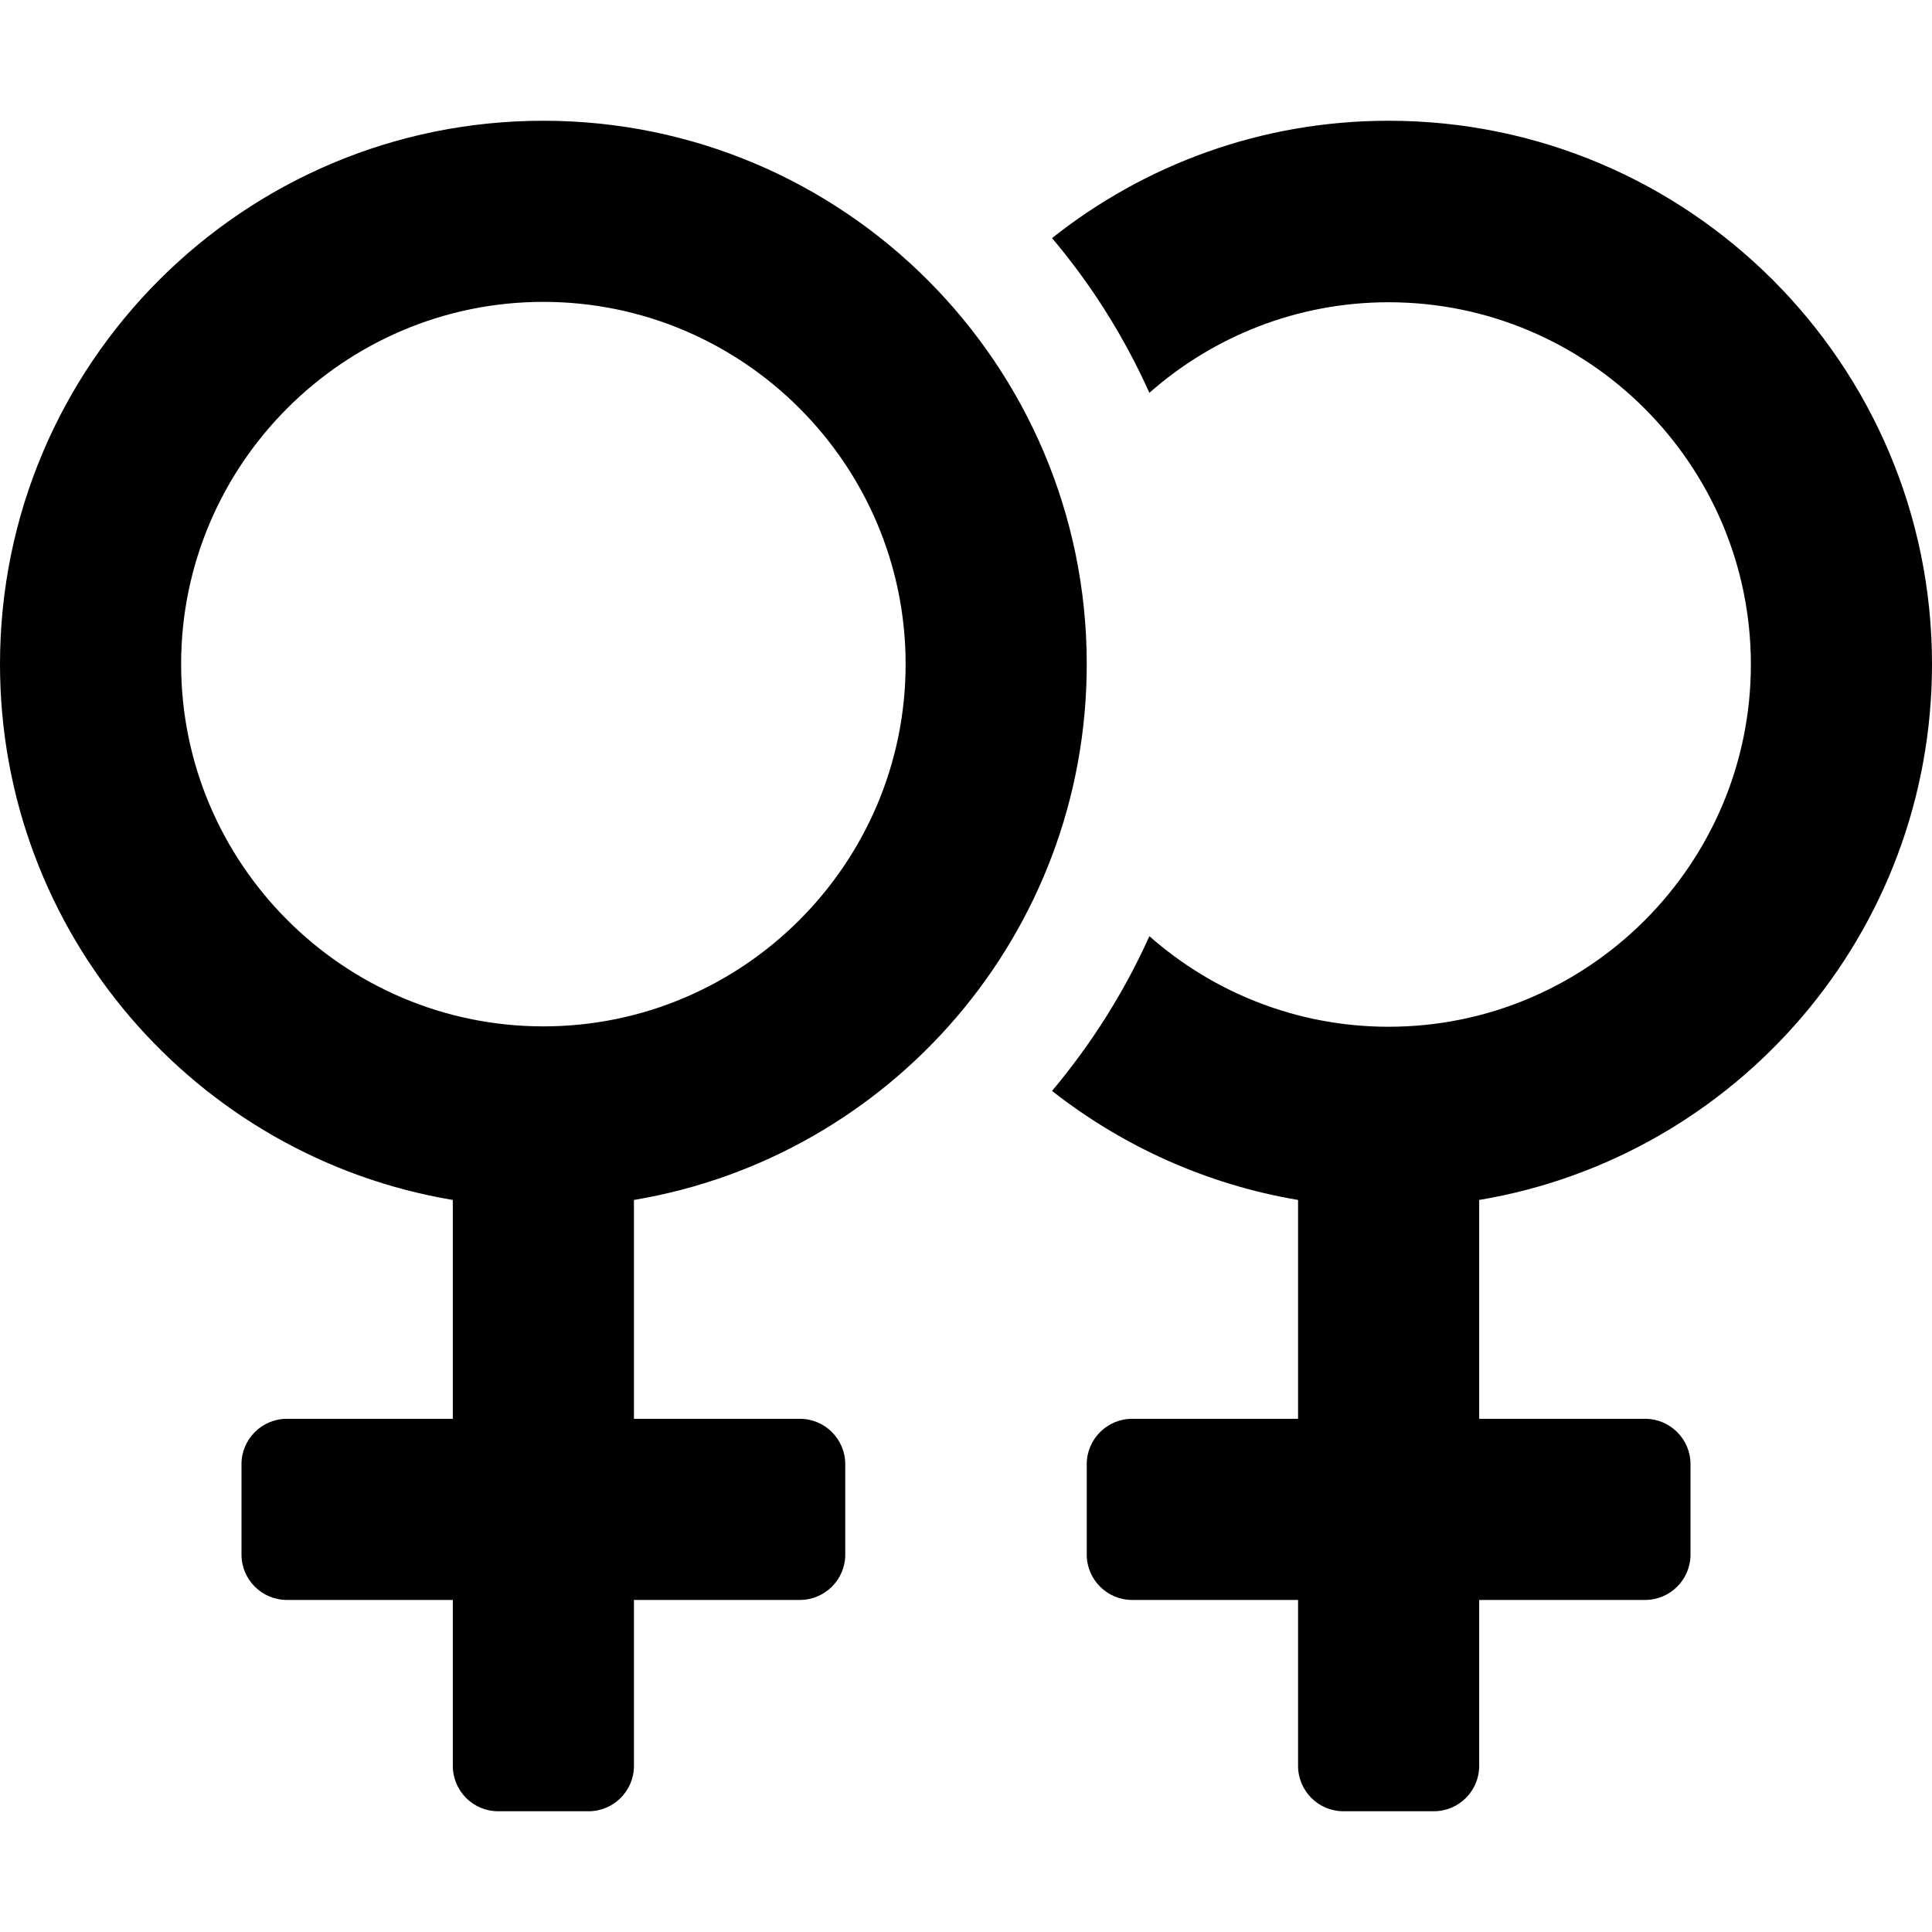 <svg xmlns="http://www.w3.org/2000/svg" viewBox="0 0 512 512"><!-- Font Awesome Pro 5.15.3 by @fontawesome - https://fontawesome.com License - https://fontawesome.com/license (Commercial License) --><path d="M288 176c0-79.5-64.5-144-144-144S0 96.5 0 176c0 71.4 51.9 130.6 120 142v58H76c-6.6 0-12 5.4-12 12v24c0 6.6 5.4 12 12 12h44v44c0 6.6 5.4 12 12 12h24c6.6 0 12-5.4 12-12v-44h44c6.6 0 12-5.4 12-12v-24c0-6.6-5.4-12-12-12h-44v-58c68.1-11.4 120-70.6 120-142zm-240 0c0-52.9 43.1-96 96-96s96 43.1 96 96-43.1 96-96 96-96-43.1-96-96zm344 142v58h44c6.6 0 12 5.4 12 12v24c0 6.6-5.4 12-12 12h-44v44c0 6.6-5.4 12-12 12h-24c-6.6 0-12-5.4-12-12v-44h-44c-6.6 0-12-5.4-12-12v-24c0-6.6 5.4-12 12-12h44v-58c-24.3-4.1-46.6-14.3-65.2-28.9 10.4-12.4 19.1-26.1 25.8-41 16.9 14.9 39.1 24 63.4 24 52.9 0 96-43.1 96-96s-43.1-96-96-96c-24.3 0-46.5 9.1-63.4 24-6.7-14.9-15.4-28.7-25.8-41C303.4 43.6 334.3 32 368 32c79.5 0 144 64.5 144 144 0 71.4-51.9 130.6-120 142z"/></svg>